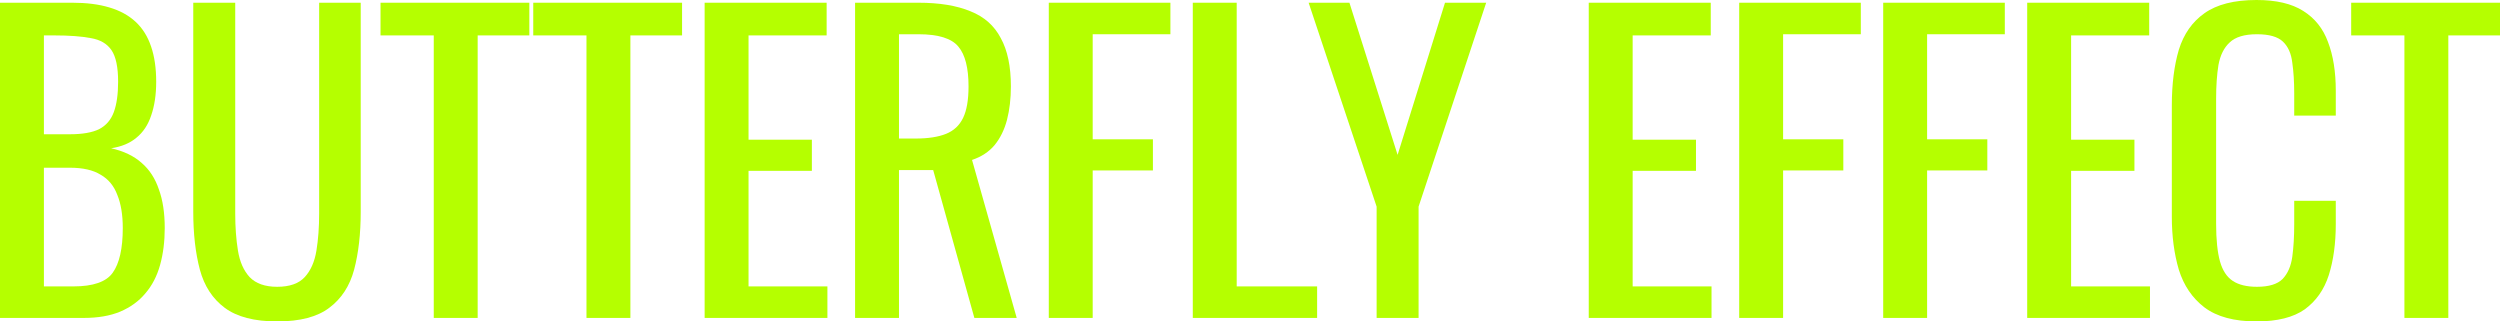 <?xml version="1.0" encoding="UTF-8"?> <svg xmlns="http://www.w3.org/2000/svg" width="1120" height="144" viewBox="0 0 1120 144" fill="none"><path d="M0 142.431V1.22H32.376C38.758 1.22 44.27 1.918 48.912 3.312C53.67 4.707 57.615 6.857 60.748 9.763C63.882 12.668 66.202 16.387 67.711 20.92C69.219 25.337 69.974 30.567 69.974 36.61C69.974 42.421 69.219 47.477 67.711 51.777C66.318 55.961 64.114 59.274 61.096 61.714C58.195 64.155 54.424 65.724 49.782 66.421C55.468 67.7 60.052 69.908 63.533 73.046C67.015 76.068 69.568 80.019 71.192 84.901C72.933 89.666 73.803 95.419 73.803 102.16C73.803 108.203 73.107 113.724 71.714 118.722C70.322 123.719 68.117 127.961 65.1 131.448C62.199 134.935 58.428 137.666 53.786 139.642C49.26 141.501 43.864 142.431 37.598 142.431H0ZM19.669 128.31H32.898C41.717 128.31 47.578 126.276 50.479 122.208C53.496 118.024 55.004 111.341 55.004 102.16C55.004 96.232 54.192 91.293 52.567 87.341C51.059 83.274 48.564 80.252 45.083 78.276C41.717 76.184 37.134 75.138 31.331 75.138H19.669V128.31ZM19.669 60.145H31.331C36.902 60.145 41.253 59.39 44.386 57.879C47.52 56.252 49.724 53.695 51.001 50.208C52.277 46.722 52.916 42.189 52.916 36.61C52.916 30.102 51.929 25.395 49.956 22.489C47.984 19.584 44.908 17.782 40.731 17.085C36.553 16.271 31.099 15.864 24.369 15.864H19.669V60.145Z" fill="#B5FF00"></path><path d="M124.18 144C113.968 144 106.135 141.966 100.681 137.898C95.227 133.831 91.514 128.136 89.541 120.814C87.568 113.375 86.582 104.717 86.582 94.838V1.22H105.381V95.709C105.381 101.753 105.787 107.274 106.599 112.271C107.412 117.269 109.152 121.22 111.821 124.126C114.606 127.031 118.726 128.484 124.18 128.484C129.75 128.484 133.869 127.031 136.538 124.126C139.207 121.22 140.948 117.269 141.76 112.271C142.572 107.274 142.979 101.753 142.979 95.709V1.22H161.603V94.838C161.603 104.717 160.617 113.375 158.644 120.814C156.672 128.136 152.958 133.831 147.504 137.898C142.166 141.966 134.391 144 124.18 144Z" fill="#B5FF00"></path><path d="M194.322 142.431V15.864H170.475V1.22H237.142V15.864H213.991V142.431H194.322Z" fill="#B5FF00"></path><path d="M262.744 142.431V15.864H238.897V1.22H305.564V15.864H282.413V142.431H262.744Z" fill="#B5FF00"></path><path d="M315.675 142.431V1.22H370.331V15.864H335.344V62.586H363.716V76.533H335.344V128.31H370.679V142.431H315.675Z" fill="#B5FF00"></path><path d="M383.077 142.431V1.22H411.449C420.849 1.22 428.624 2.499 434.774 5.056C440.924 7.496 445.45 11.506 448.351 17.085C451.368 22.547 452.877 29.753 452.877 38.702C452.877 44.165 452.296 49.162 451.136 53.695C449.975 58.111 448.119 61.889 445.566 65.027C443.013 68.048 439.648 70.257 435.47 71.651L455.487 142.431H436.514L418.064 76.184H402.746V142.431H383.077ZM402.746 62.063H410.231C415.801 62.063 420.327 61.366 423.808 59.971C427.289 58.576 429.842 56.194 431.467 52.823C433.091 49.453 433.904 44.746 433.904 38.702C433.904 30.45 432.395 24.523 429.378 20.92C426.361 17.201 420.385 15.341 411.449 15.341H402.746V62.063Z" fill="#B5FF00"></path><path d="M469.857 142.431V1.22H524.339V15.341H489.526V62.412H516.506V76.358H489.526V142.431H469.857Z" fill="#B5FF00"></path><path d="M534.37 142.431V1.22H554.039V128.31H590.07V142.431H534.37Z" fill="#B5FF00"></path><path d="M616.726 142.431V92.571L586.265 1.22H604.542L626.126 69.385L647.362 1.22H665.812L635.525 92.571V142.431H616.726Z" fill="#B5FF00"></path><path d="M711.759 142.431V1.22H766.415V15.864H731.428V62.586H759.8V76.533H731.428V128.31H766.763V142.431H711.759Z" fill="#B5FF00"></path><path d="M779.161 142.431V1.22H833.643V15.341H798.83V62.412H825.81V76.358H798.83V142.431H779.161Z" fill="#B5FF00"></path><path d="M843.673 142.431V1.22H898.155V15.341H863.343V62.412H890.322V76.358H863.343V142.431H843.673Z" fill="#B5FF00"></path><path d="M908.186 142.431V1.22H962.842V15.864H927.855V62.586H956.227V76.533H927.855V128.31H963.19V142.431H908.186Z" fill="#B5FF00"></path><path d="M1010.92 144C1000.94 144 993.168 141.908 987.598 137.724C982.144 133.54 978.315 127.903 976.11 120.814C974.021 113.724 972.977 105.821 972.977 97.104V47.245C972.977 37.714 974.021 29.404 976.11 22.315C978.315 15.225 982.144 9.763 987.598 5.927C993.168 1.976 1000.94 0 1010.92 0C1019.74 0 1026.7 1.627 1031.81 4.881C1037.03 8.136 1040.75 12.784 1042.95 18.828C1045.27 24.872 1046.43 32.136 1046.43 40.62V51.777H1027.81V41.84C1027.81 36.61 1027.52 32.019 1026.94 28.068C1026.47 24 1025.08 20.862 1022.76 18.654C1020.44 16.445 1016.55 15.341 1011.1 15.341C1005.53 15.341 1001.47 16.562 998.913 19.002C996.36 21.327 994.677 24.697 993.865 29.114C993.168 33.414 992.82 38.47 992.82 44.281V100.242C992.82 107.332 993.401 112.969 994.561 117.153C995.721 121.22 997.636 124.126 1000.31 125.869C1002.97 127.613 1006.57 128.484 1011.1 128.484C1016.44 128.484 1020.26 127.322 1022.59 124.998C1024.91 122.557 1026.36 119.245 1026.94 115.061C1027.52 110.877 1027.81 105.995 1027.81 100.416V89.956H1046.43V100.416C1046.43 109.017 1045.39 116.63 1043.3 123.254C1041.21 129.763 1037.61 134.877 1032.51 138.596C1027.4 142.199 1020.21 144 1010.92 144Z" fill="#B5FF00"></path><path d="M1077.18 142.431V15.864H1053.33V1.22H1120V15.864H1096.85V142.431H1077.18Z" fill="#B5FF00"></path></svg> 